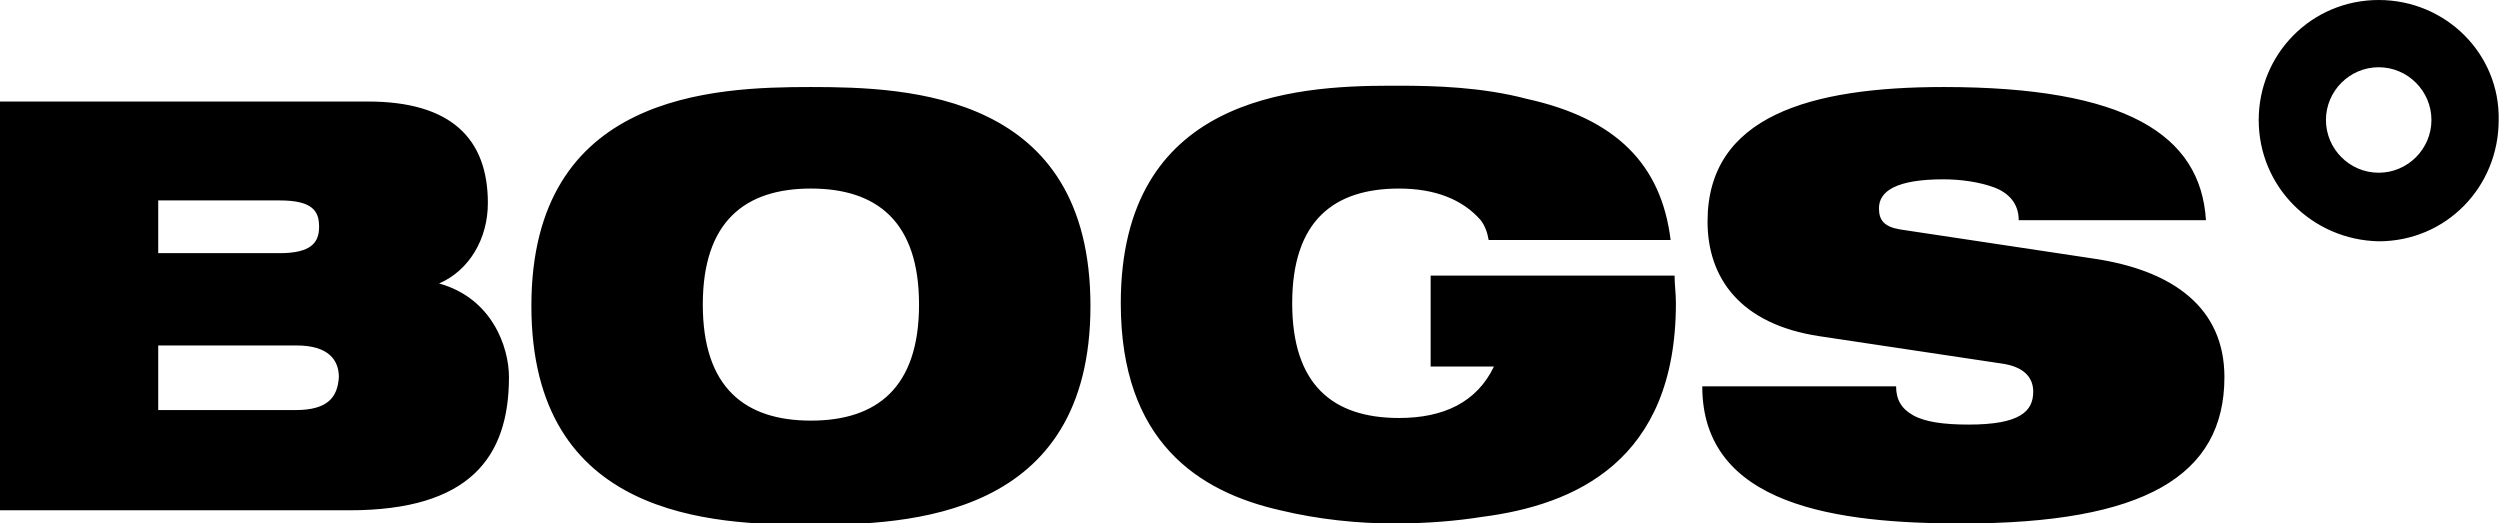 <svg xmlns="http://www.w3.org/2000/svg" viewBox="0 0 189.6 39.7"><path d="M180.4 0c-5.1 0-9.1 4.1-9.1 9.1 0 5.1 4.1 9.1 9.1 9.2 5.1 0 9.1-4.1 9.1-9.2.1-5-4-9.1-9.1-9.1zm0 13.1c-2.2 0-4-1.8-4-4s1.8-4 4-4 4 1.8 4 4-1.8 4-4 4zM61.5 6.6c-7.4 0-21.2.5-21.2 16.6S54 39.8 61.5 39.8c7.4 0 21.2-.5 21.2-16.6S69 6.6 61.5 6.6m0 25.3c-5 0-8.2-2.5-8.2-8.8 0-6.3 3.2-8.8 8.2-8.8 5 0 8.2 2.5 8.2 8.8 0 6.3-3.2 8.8-8.2 8.8M158.7 19.6l-14.6-2.2c-1.2-.2-1.6-.7-1.6-1.6 0-1.3 1.3-2.2 4.9-2.2 1.3 0 2.7.2 3.8.6 1.1.4 1.9 1.2 1.9 2.5h14.2c-.4-6.5-6.1-10.1-19.9-10.1-10.1 0-17.9 2.2-17.9 10.2 0 4.3 2.5 7.8 8.5 8.7l14 2.1c1.7.3 2.2 1.2 2.2 2.1 0 1.5-1 2.5-4.9 2.5-1.9 0-3.3-.2-4.2-.7-.9-.5-1.3-1.2-1.3-2.2h-14.7c0 9.1 10.3 10.4 19.7 10.4 13.8 0 19.9-3.6 19.9-11.1 0-5.2-3.8-8.1-10-9M108.5 20.9v6.9h4.8c-1.3 2.7-3.8 3.9-7.2 3.9-5 0-8.1-2.5-8.1-8.7 0-6.3 3.2-8.7 8.1-8.7 2.7 0 4.8.8 6.2 2.4.3.4.5.9.6 1.5h13.8c-.7-5.7-4.1-9.2-10.9-10.7-3.4-.9-7-1-9.7-1h-.3H105.5C98 6.5 85 7.4 85 23c0 10.5 5.9 14.3 12.1 15.7 2.9.7 5.9 1 8.6 1 2.6 0 4.8-.2 6.7-.5 7-.9 14.7-4.2 14.7-16.2 0-.8-.1-1.4-.1-2.1h-18.5zM33.3 21.5c2.3-1 3.7-3.4 3.7-6.1 0-4.9-2.8-7.7-9.1-7.7H0v31h26.5c9.1 0 12.1-4 12.1-10.1 0-2.3-1.3-6-5.3-7.1M12 15.2h9.2c2.5 0 3 .8 3 2s-.6 2-3 2H12v-4zm10.4 15.9H12v-4.9h10.5c2.4 0 3.2 1.1 3.2 2.4-.1 1.5-.8 2.5-3.3 2.5"/></svg>